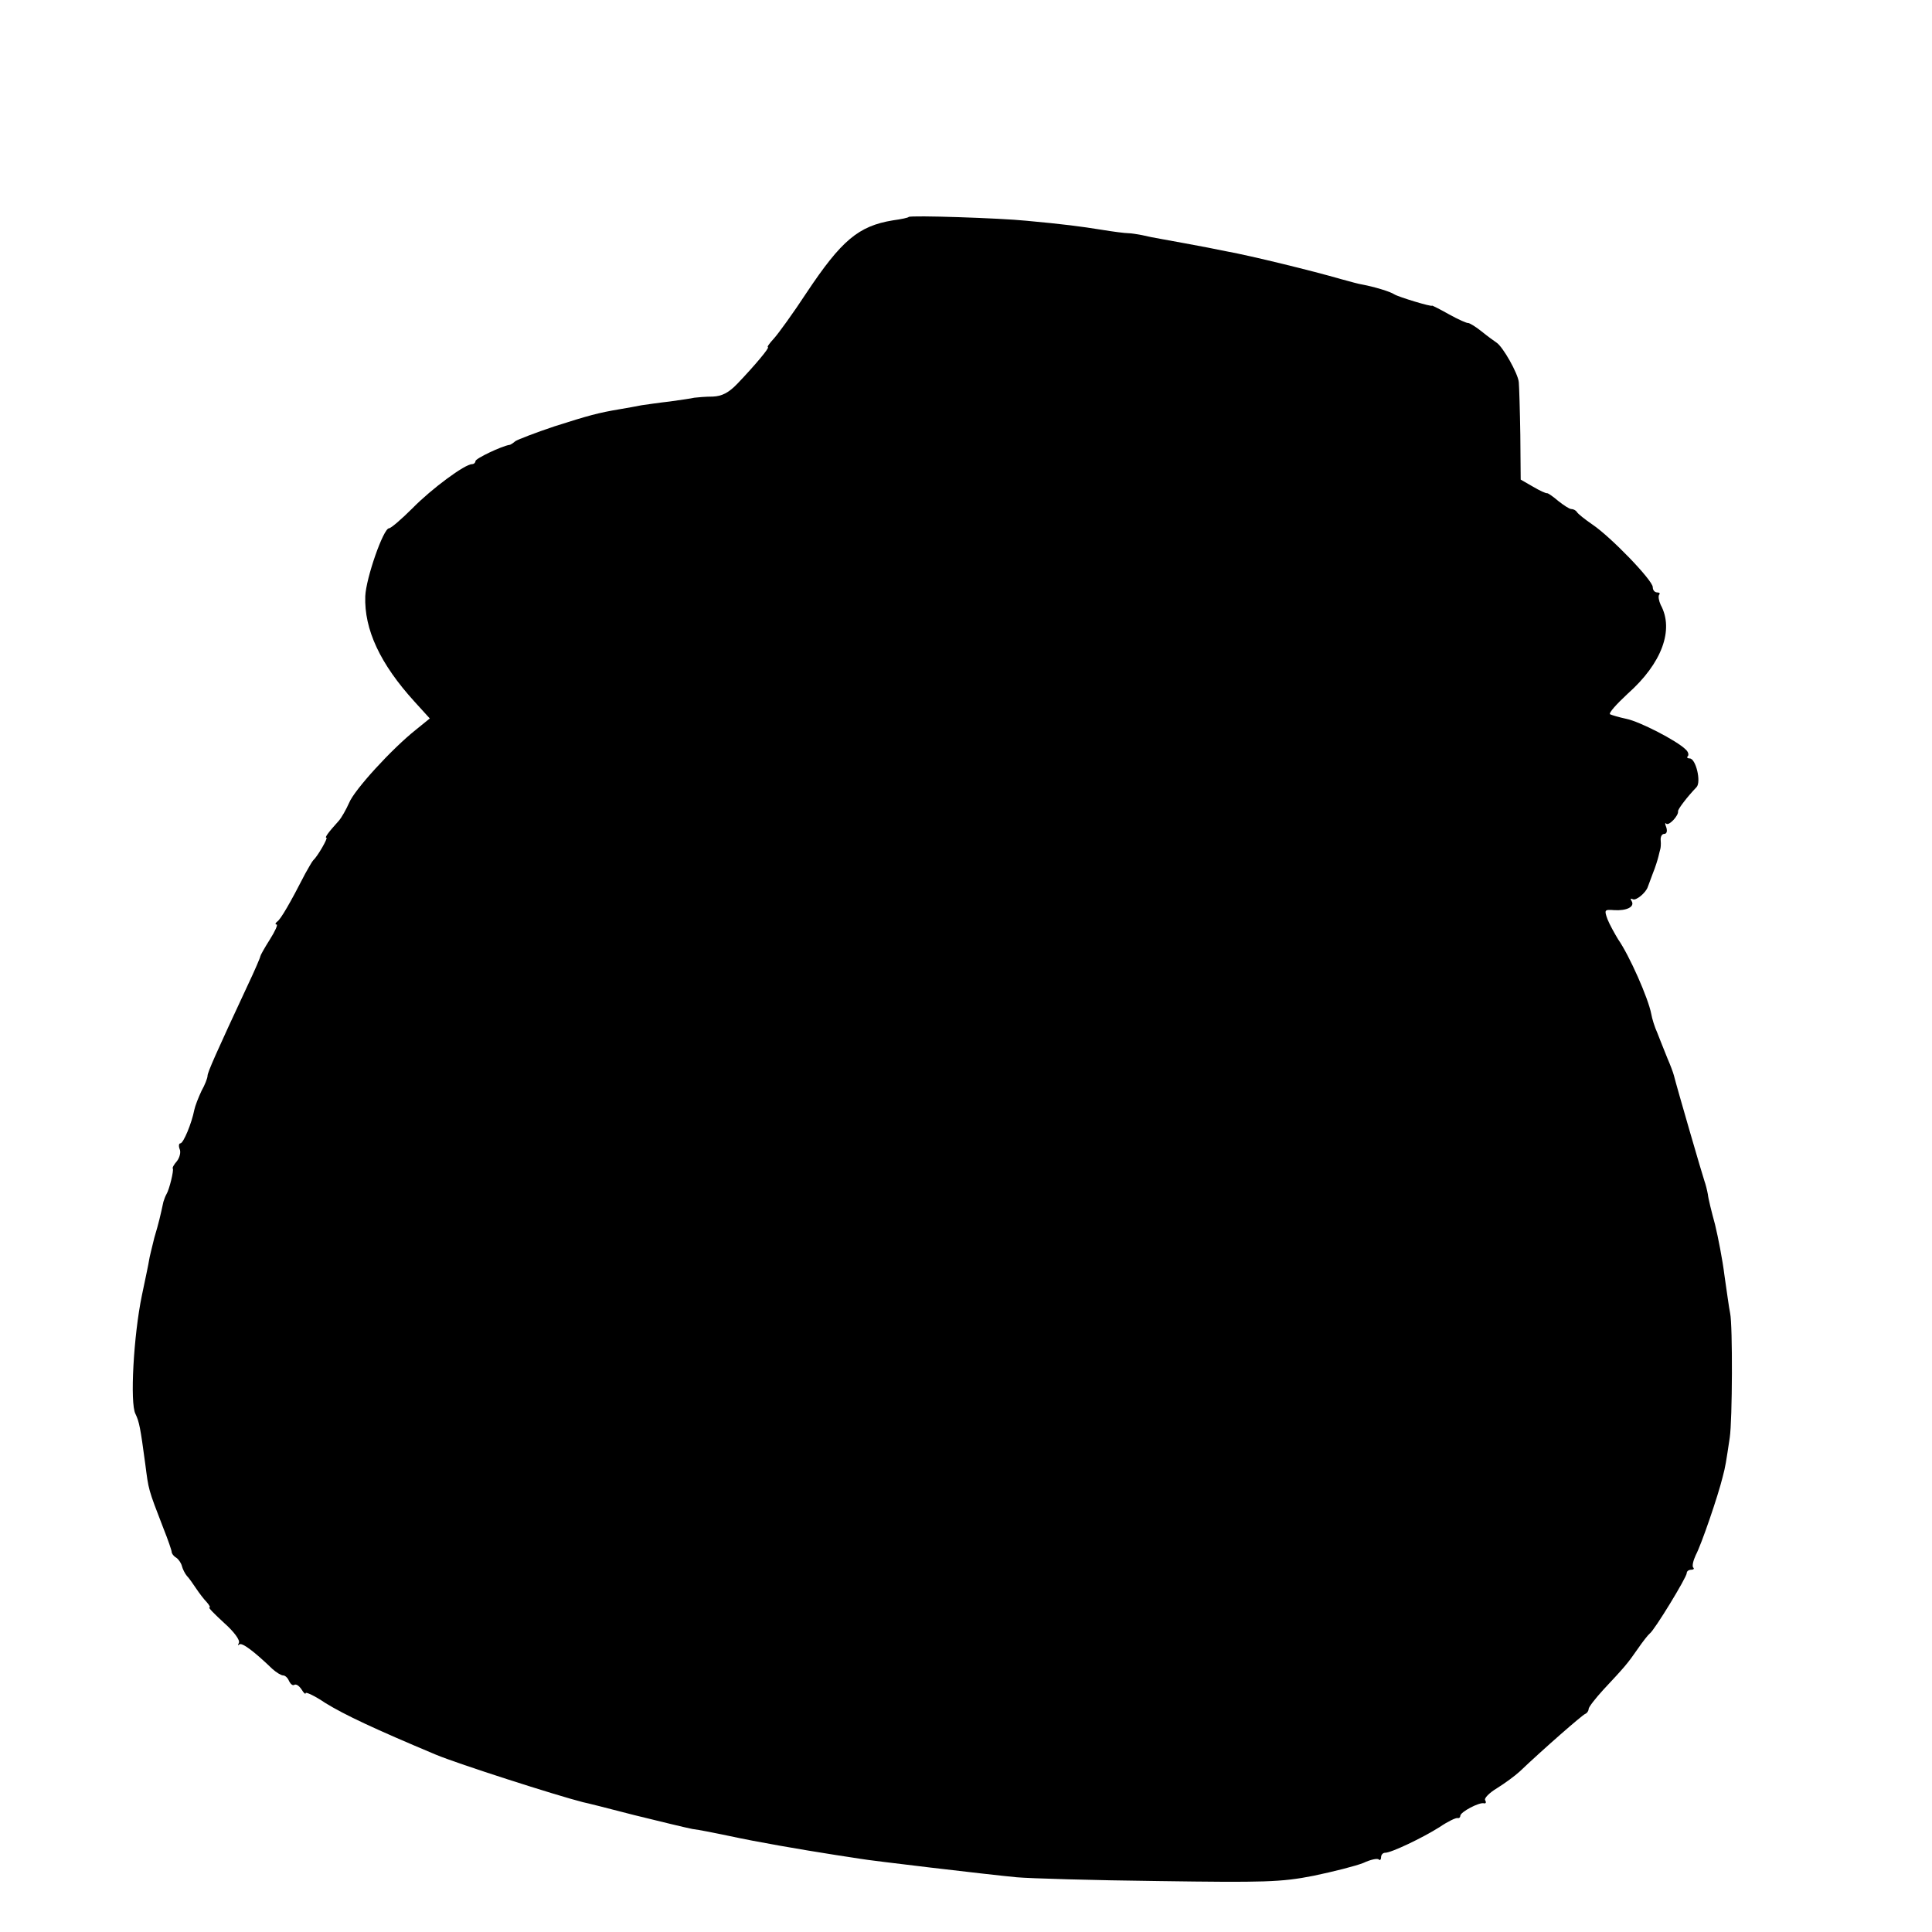 <?xml version="1.0" standalone="no"?>
<!DOCTYPE svg PUBLIC "-//W3C//DTD SVG 20010904//EN"
 "http://www.w3.org/TR/2001/REC-SVG-20010904/DTD/svg10.dtd">
<svg version="1.0" xmlns="http://www.w3.org/2000/svg"
 width="512pt" height="512pt" viewBox="0 0 512 512"
 preserveAspectRatio="xMidYMid meet">
<g transform="translate(0,512) scale(0.1,-0.1)"
fill="#000000" stroke="none">
<path d="M2408 4545 c-1 -2 -20 -6 -42 -9 -91 -15 -136 -53 -228 -191 -36 -55
-76 -110 -87 -122 -12 -13 -19 -23 -16 -23 6 0 -35 -49 -81 -97 -23 -24 -41
-33 -65 -34 -19 0 -41 -2 -49 -3 -8 -2 -37 -6 -65 -10 -27 -3 -61 -8 -75 -10
-14 -3 -38 -7 -55 -10 -60 -10 -85 -17 -176 -46 -51 -17 -97 -35 -103 -39 -6
-5 -13 -10 -16 -10 -20 -3 -90 -36 -90 -43 0 -4 -4 -8 -9 -8 -19 0 -107 -65
-158 -117 -29 -29 -57 -53 -62 -53 -15 0 -61 -132 -63 -180 -3 -88 39 -179
131 -280 l40 -44 -37 -30 c-63 -50 -163 -159 -177 -194 -8 -18 -20 -39 -27
-47 -29 -32 -38 -45 -33 -45 5 0 -23 -49 -35 -60 -3 -3 -12 -19 -21 -35 -40
-78 -65 -121 -74 -127 -5 -4 -7 -8 -2 -8 4 0 -4 -18 -18 -40 -14 -22 -25 -42
-25 -44 0 -3 -15 -38 -34 -78 -83 -178 -106 -230 -106 -239 0 -6 -7 -24 -16
-40 -8 -17 -17 -40 -19 -50 -7 -36 -29 -89 -37 -89 -4 0 -5 -7 -2 -15 4 -8 0
-23 -7 -32 -8 -9 -13 -18 -11 -20 3 -4 -9 -55 -17 -68 -3 -5 -6 -14 -8 -20 -8
-37 -12 -55 -24 -95 -6 -25 -13 -52 -14 -60 -1 -8 -10 -50 -19 -93 -22 -106
-32 -286 -17 -314 10 -21 13 -36 26 -133 9 -69 7 -64 48 -170 12 -30 22 -59
22 -63 0 -4 5 -11 12 -15 6 -4 13 -14 15 -22 2 -8 8 -20 13 -26 6 -6 17 -22
25 -34 8 -12 21 -29 28 -36 7 -8 10 -14 7 -14 -4 0 14 -18 39 -41 26 -23 43
-46 39 -53 -3 -6 -3 -8 1 -4 7 6 38 -17 88 -65 10 -9 23 -17 28 -17 6 0 13 -7
16 -15 4 -8 10 -13 14 -10 5 3 13 -3 19 -12 6 -10 11 -14 11 -10 0 4 24 -7 52
-26 52 -32 131 -69 293 -137 60 -25 319 -108 390 -126 6 -1 66 -16 135 -34 69
-17 139 -34 155 -37 17 -2 62 -11 100 -19 69 -15 184 -35 280 -50 28 -4 57 -9
65 -10 20 -4 340 -42 415 -49 33 -3 202 -8 375 -10 281 -4 325 -3 411 14 53
11 112 26 132 34 19 9 38 13 41 9 3 -3 6 0 6 6 0 7 5 12 11 12 16 0 98 39 144
68 22 15 43 25 48 24 4 -1 7 2 7 6 0 10 51 37 63 33 5 -1 6 3 3 8 -4 5 11 20
31 32 21 13 48 33 60 44 62 59 166 150 174 153 5 2 9 8 9 13 0 5 18 28 39 51
57 61 64 69 91 108 13 19 28 38 32 41 12 8 98 149 98 160 0 5 5 9 12 9 6 0 9
3 5 6 -3 4 0 18 7 33 15 28 59 157 71 206 8 30 9 39 19 105 7 46 8 298 1 330
-3 14 -9 59 -15 100 -5 41 -17 102 -25 135 -9 33 -18 69 -19 80 -2 11 -6 27
-9 35 -5 14 -73 248 -81 280 -2 8 -10 29 -17 45 -7 17 -13 32 -14 35 -1 3 -7
17 -13 33 -7 15 -14 38 -16 50 -8 42 -58 155 -88 198 -9 15 -22 38 -28 53 -9
25 -8 26 18 24 33 -2 55 9 46 24 -4 6 -3 8 3 5 8 -5 35 17 40 33 1 3 7 19 13
35 7 17 13 37 15 45 2 8 4 17 5 20 1 3 2 13 1 23 -1 9 3 17 9 17 7 0 9 7 6 17
-4 10 -4 14 0 10 7 -6 33 22 31 33 -1 5 24 38 49 64 13 14 -2 76 -18 76 -6 0
-9 3 -5 6 3 4 1 12 -6 18 -23 23 -122 74 -157 81 -19 4 -39 10 -43 12 -5 3 17
27 47 55 90 80 123 169 87 235 -5 11 -7 23 -4 27 3 3 1 6 -5 6 -7 0 -12 6 -12
14 0 18 -111 133 -160 166 -19 13 -38 28 -41 33 -3 5 -10 8 -15 8 -5 0 -20 10
-34 21 -14 12 -27 21 -30 21 -3 -1 -20 7 -37 17 l-33 19 -1 118 c-1 65 -3 128
-4 140 -2 23 -42 94 -59 105 -6 4 -24 17 -40 30 -16 13 -32 22 -35 22 -3 -1
-26 9 -51 23 -25 14 -45 24 -45 23 0 -4 -89 23 -100 30 -10 7 -53 20 -85 26
-8 1 -33 8 -55 14 -76 22 -239 62 -305 74 -14 3 -36 7 -50 10 -37 7 -80 15
-119 22 -18 3 -43 8 -55 11 -11 2 -28 5 -36 5 -8 0 -40 4 -70 9 -56 9 -102 15
-200 24 -68 7 -307 15 -312 10z"/>
</g>
</svg>
